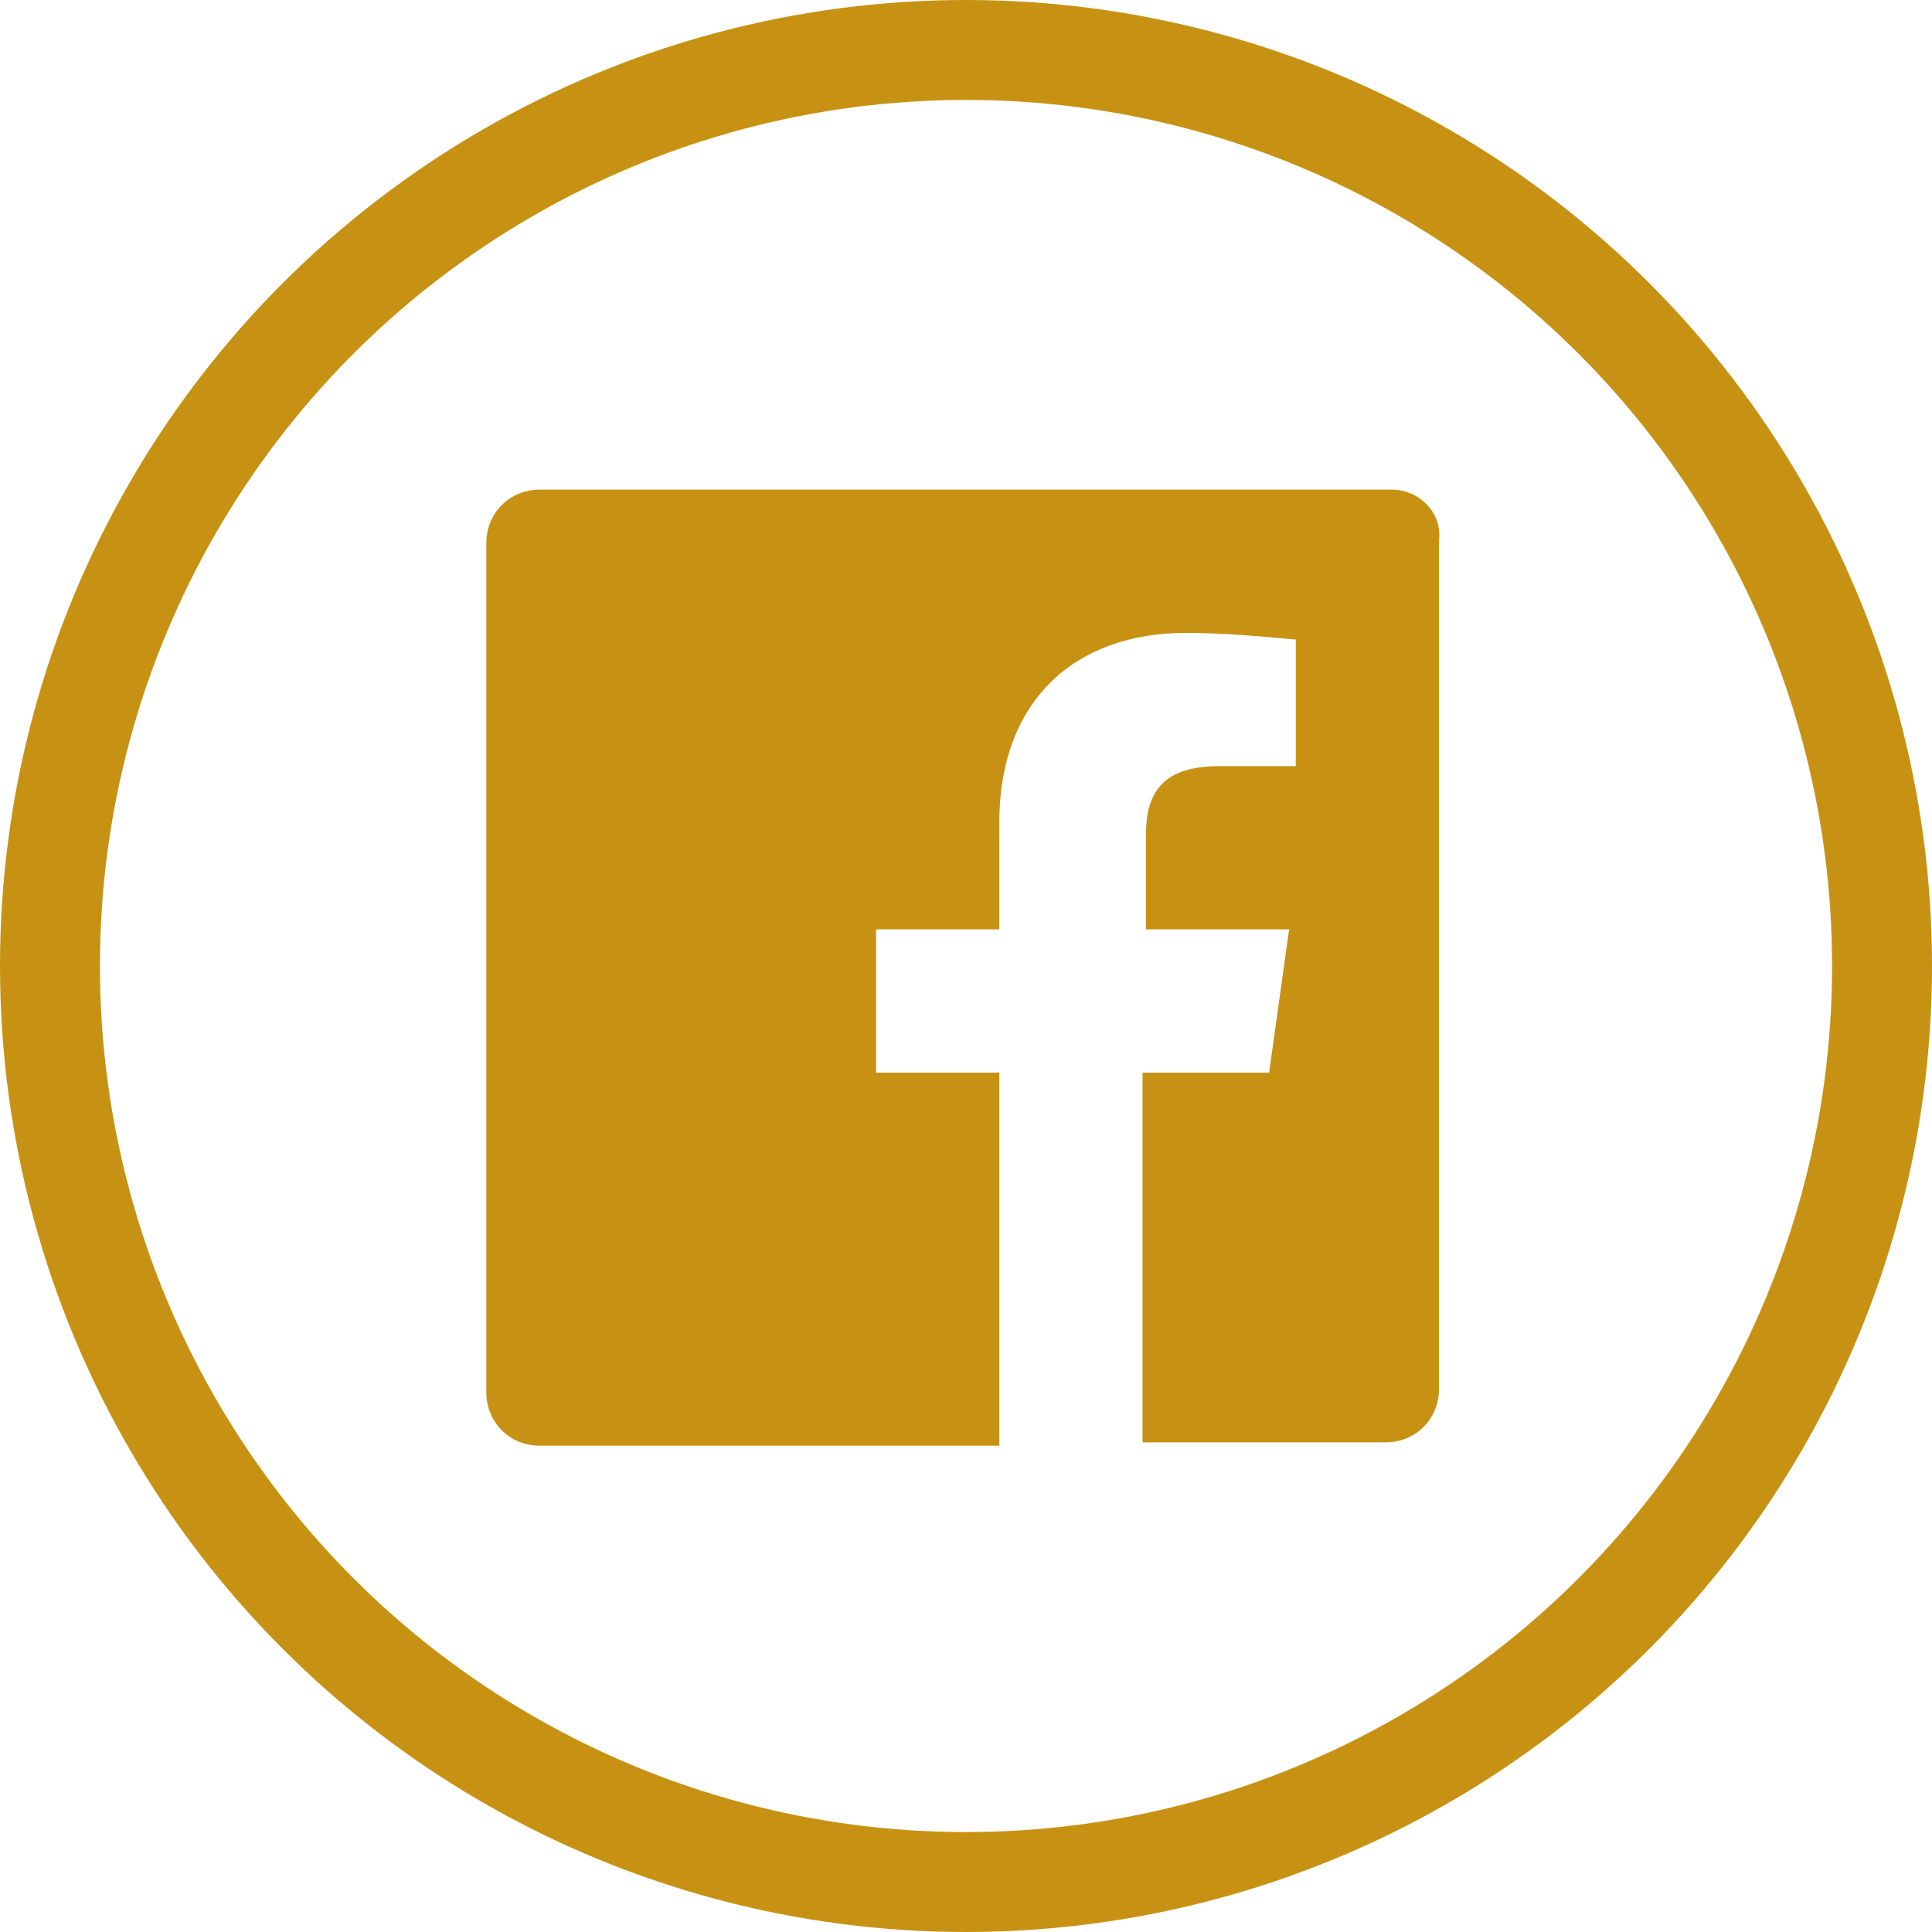 <?xml version="1.0" encoding="utf-8"?>
<!-- Generator: Adobe Illustrator 20.0.0, SVG Export Plug-In . SVG Version: 6.00 Build 0)  -->
<svg version="1.1" id="Layer_1" xmlns="http://www.w3.org/2000/svg" xmlns:xlink="http://www.w3.org/1999/xlink" x="0px" y="0px"
	 viewBox="0 0 58 58" style="enable-background:new 0 0 58 58;" xml:space="preserve">
<style type="text/css">
	.st0{fill:#C79213;}
	.st1{fill:none;stroke:#C79213;stroke-width:3;stroke-miterlimit:10;}
</style>
<title>flogo-Hex-RGB-MedGrey-58</title>
<path class="st0" d="M41.8,14.7H16.2c-0.9,0-1.6,0.7-1.6,1.6v25.5c0,0.9,0.7,1.6,1.6,1.6c0,0,0,0,0,0H30V32.2h-3.7v-4.3H30v-3.2
	c0-3.7,2.3-5.7,5.6-5.7c1.1,0,2.2,0.1,3.3,0.2V23h-2.3c-1.8,0-2.2,0.9-2.2,2.1v2.8h4.3l-0.6,4.3h-3.8v11.1h7.3
	c0.9,0,1.6-0.7,1.6-1.6l0,0V16.2C43.3,15.4,42.6,14.7,41.8,14.7C41.8,14.7,41.8,14.7,41.8,14.7z"/>
<circle class="st1" cx="29" cy="29" r="27.5"/>
</svg>
